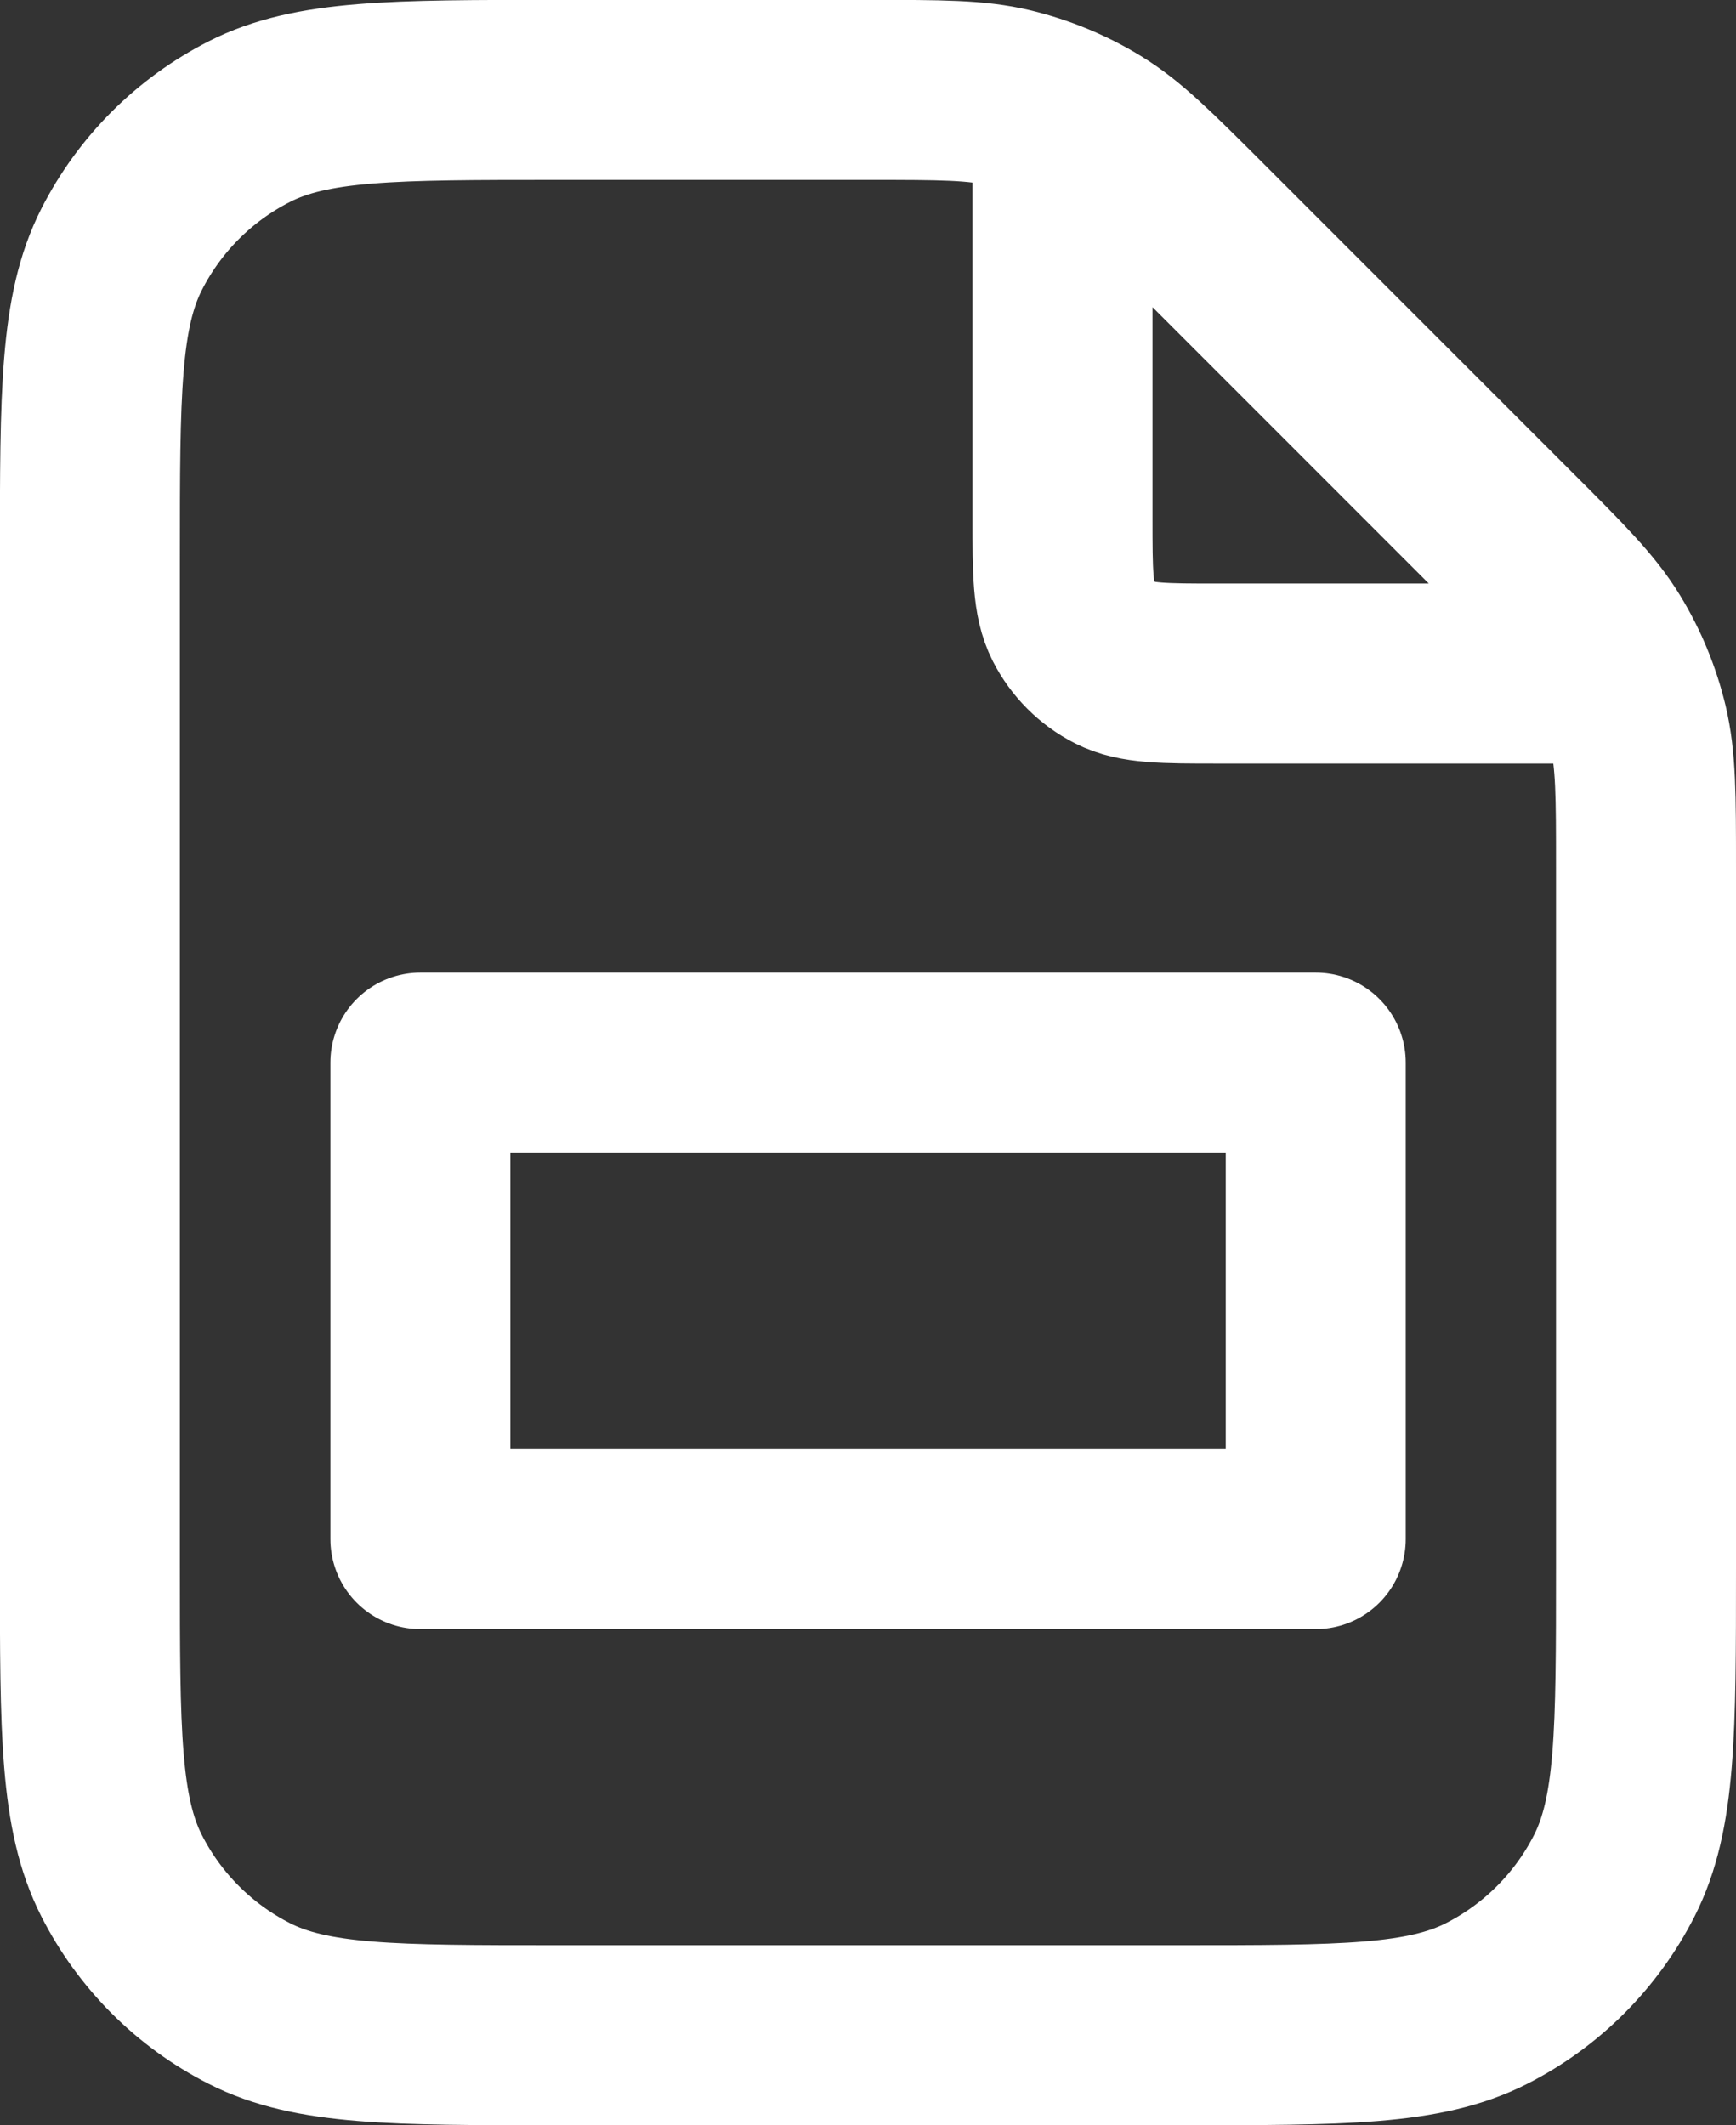 <svg viewBox="0 0 16.878 20.661" xmlns="http://www.w3.org/2000/svg" data-name="Layer 2" id="Layer_2">
  <rect x="0" y="0" width="16.878" height="20.661" fill="#333333" stroke="none"/>
  <defs>
    <style>
      .cls-1 {
        fill: none;
        stroke: #fff;
        stroke-linecap: round;
        stroke-linejoin: round;
        stroke-width: 1.75px;
      }
    </style>
  </defs>
  <g data-name="Layer 1" id="Layer_1-2">
    <g>
      <path d="M10.33,1.13v3.905c0,.53,0,.794.103.997.091.178.235.323.413.413.202.103.467.103.997.103h3.906M16.003,8.428v6.819c0,1.589,0,2.383-.309,2.99-.272.534-.706.968-1.24,1.24-.607.309-1.401.309-2.99.309h-6.051c-1.589,0-2.383,0-2.99-.309-.534-.272-.968-.706-1.24-1.24-.309-.607-.309-1.401-.309-2.99V5.413c0-1.589,0-2.383.309-2.99.272-.534.706-.968,1.24-1.24.607-.309,1.401-.309,2.99-.309h3.037c.694,0,1.041,0,1.367.078.289.07.566.184.82.34.286.175.531.421,1.022.911l3.015,3.015c.491.491.736.736.911,1.022.156.254.27.53.34.82.078.327.078.673.078,1.367Z" class="cls-1"></path>
      <rect height="4.633" width="8.705" y="10.33" x="4.087" class="cls-1"></rect>
    </g>
  </g>
</svg>